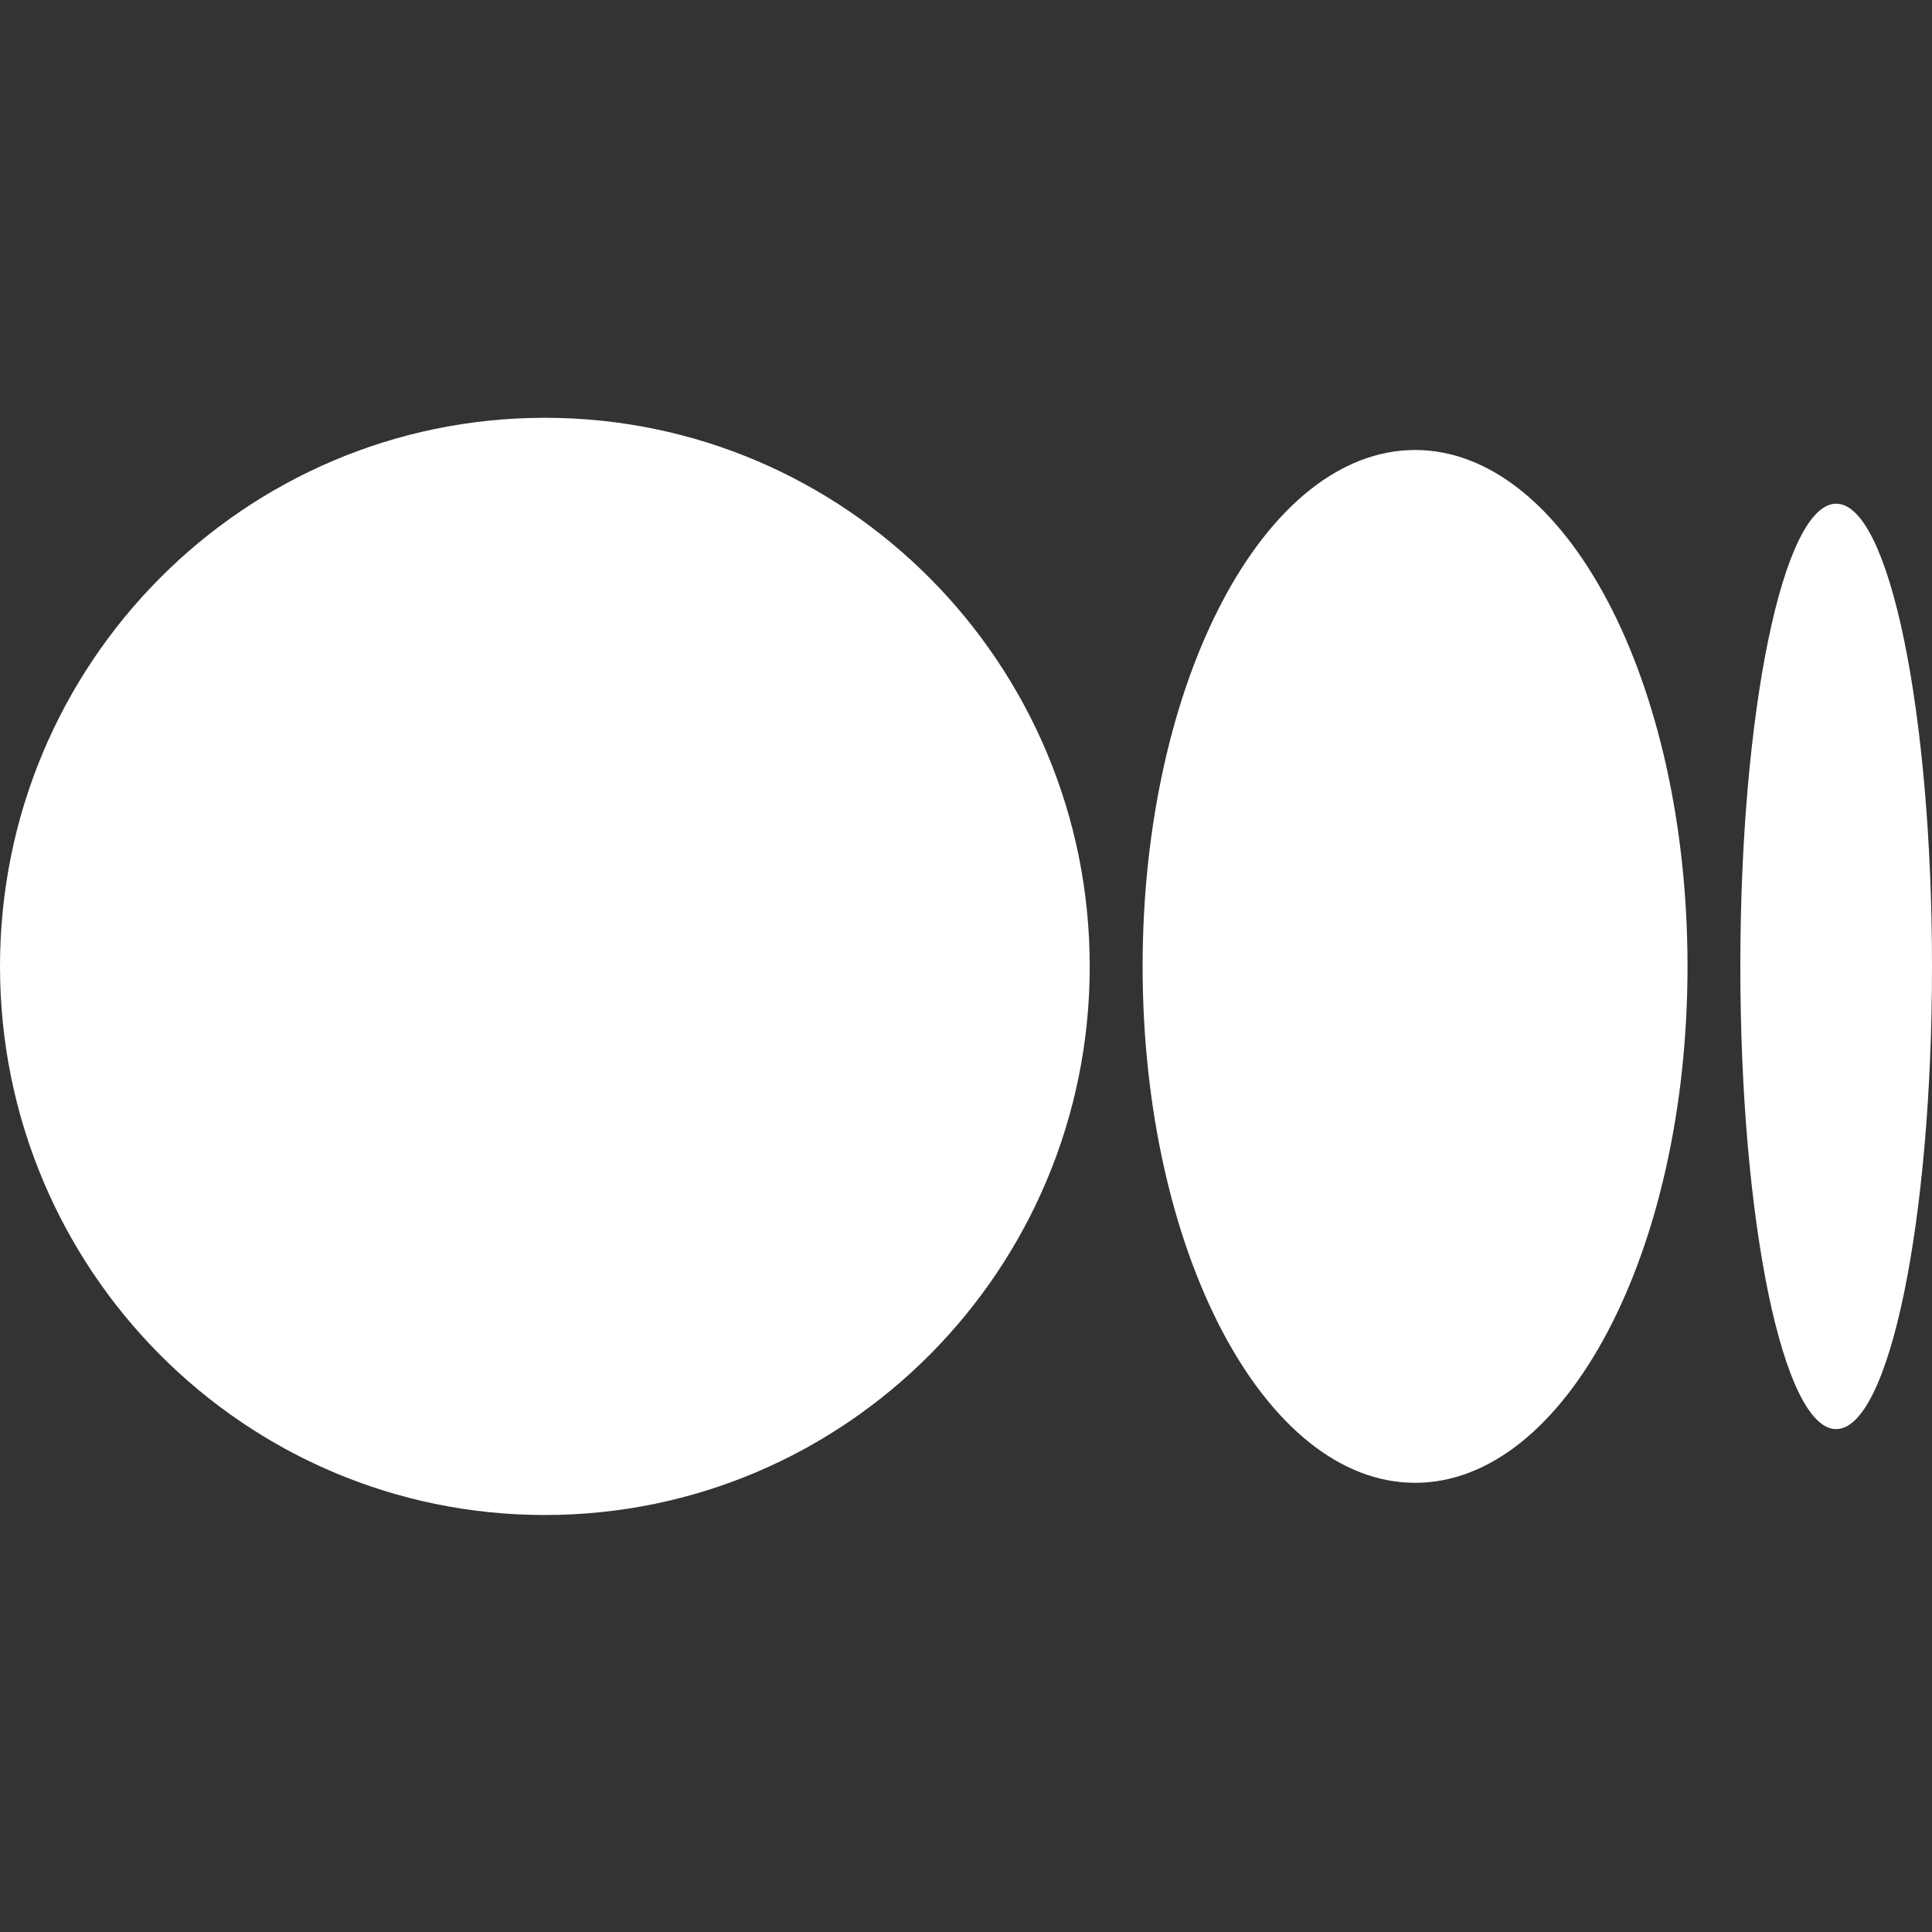 <svg width="24" height="24" viewBox="0 0 24 24" fill="none" xmlns="http://www.w3.org/2000/svg">
<rect x="0" y="0" width="24" height="24" fill="#333333" stroke="none"/>
<path d="M6.769 18.82C10.507 18.82 13.537 15.769 13.537 12.005C13.537 8.241 10.507 5.19 6.769 5.19C3.03 5.19 0 8.24 0 12.005C0 15.77 3.03 18.82 6.769 18.82Z" fill="white"/>
<path d="M17.579 18.42C19.448 18.42 20.963 15.548 20.963 12.005C20.963 8.463 19.448 5.59 17.579 5.59C15.71 5.59 14.194 8.463 14.194 12.005C14.194 15.547 15.71 18.42 17.579 18.42Z" fill="white"/>
<path d="M22.809 17.753C23.467 17.753 24 15.18 24 12.005C24 8.831 23.467 6.257 22.81 6.257C22.152 6.257 21.619 8.832 21.619 12.005C21.619 15.179 22.152 17.753 22.809 17.753Z" fill="white"/>
</svg>
